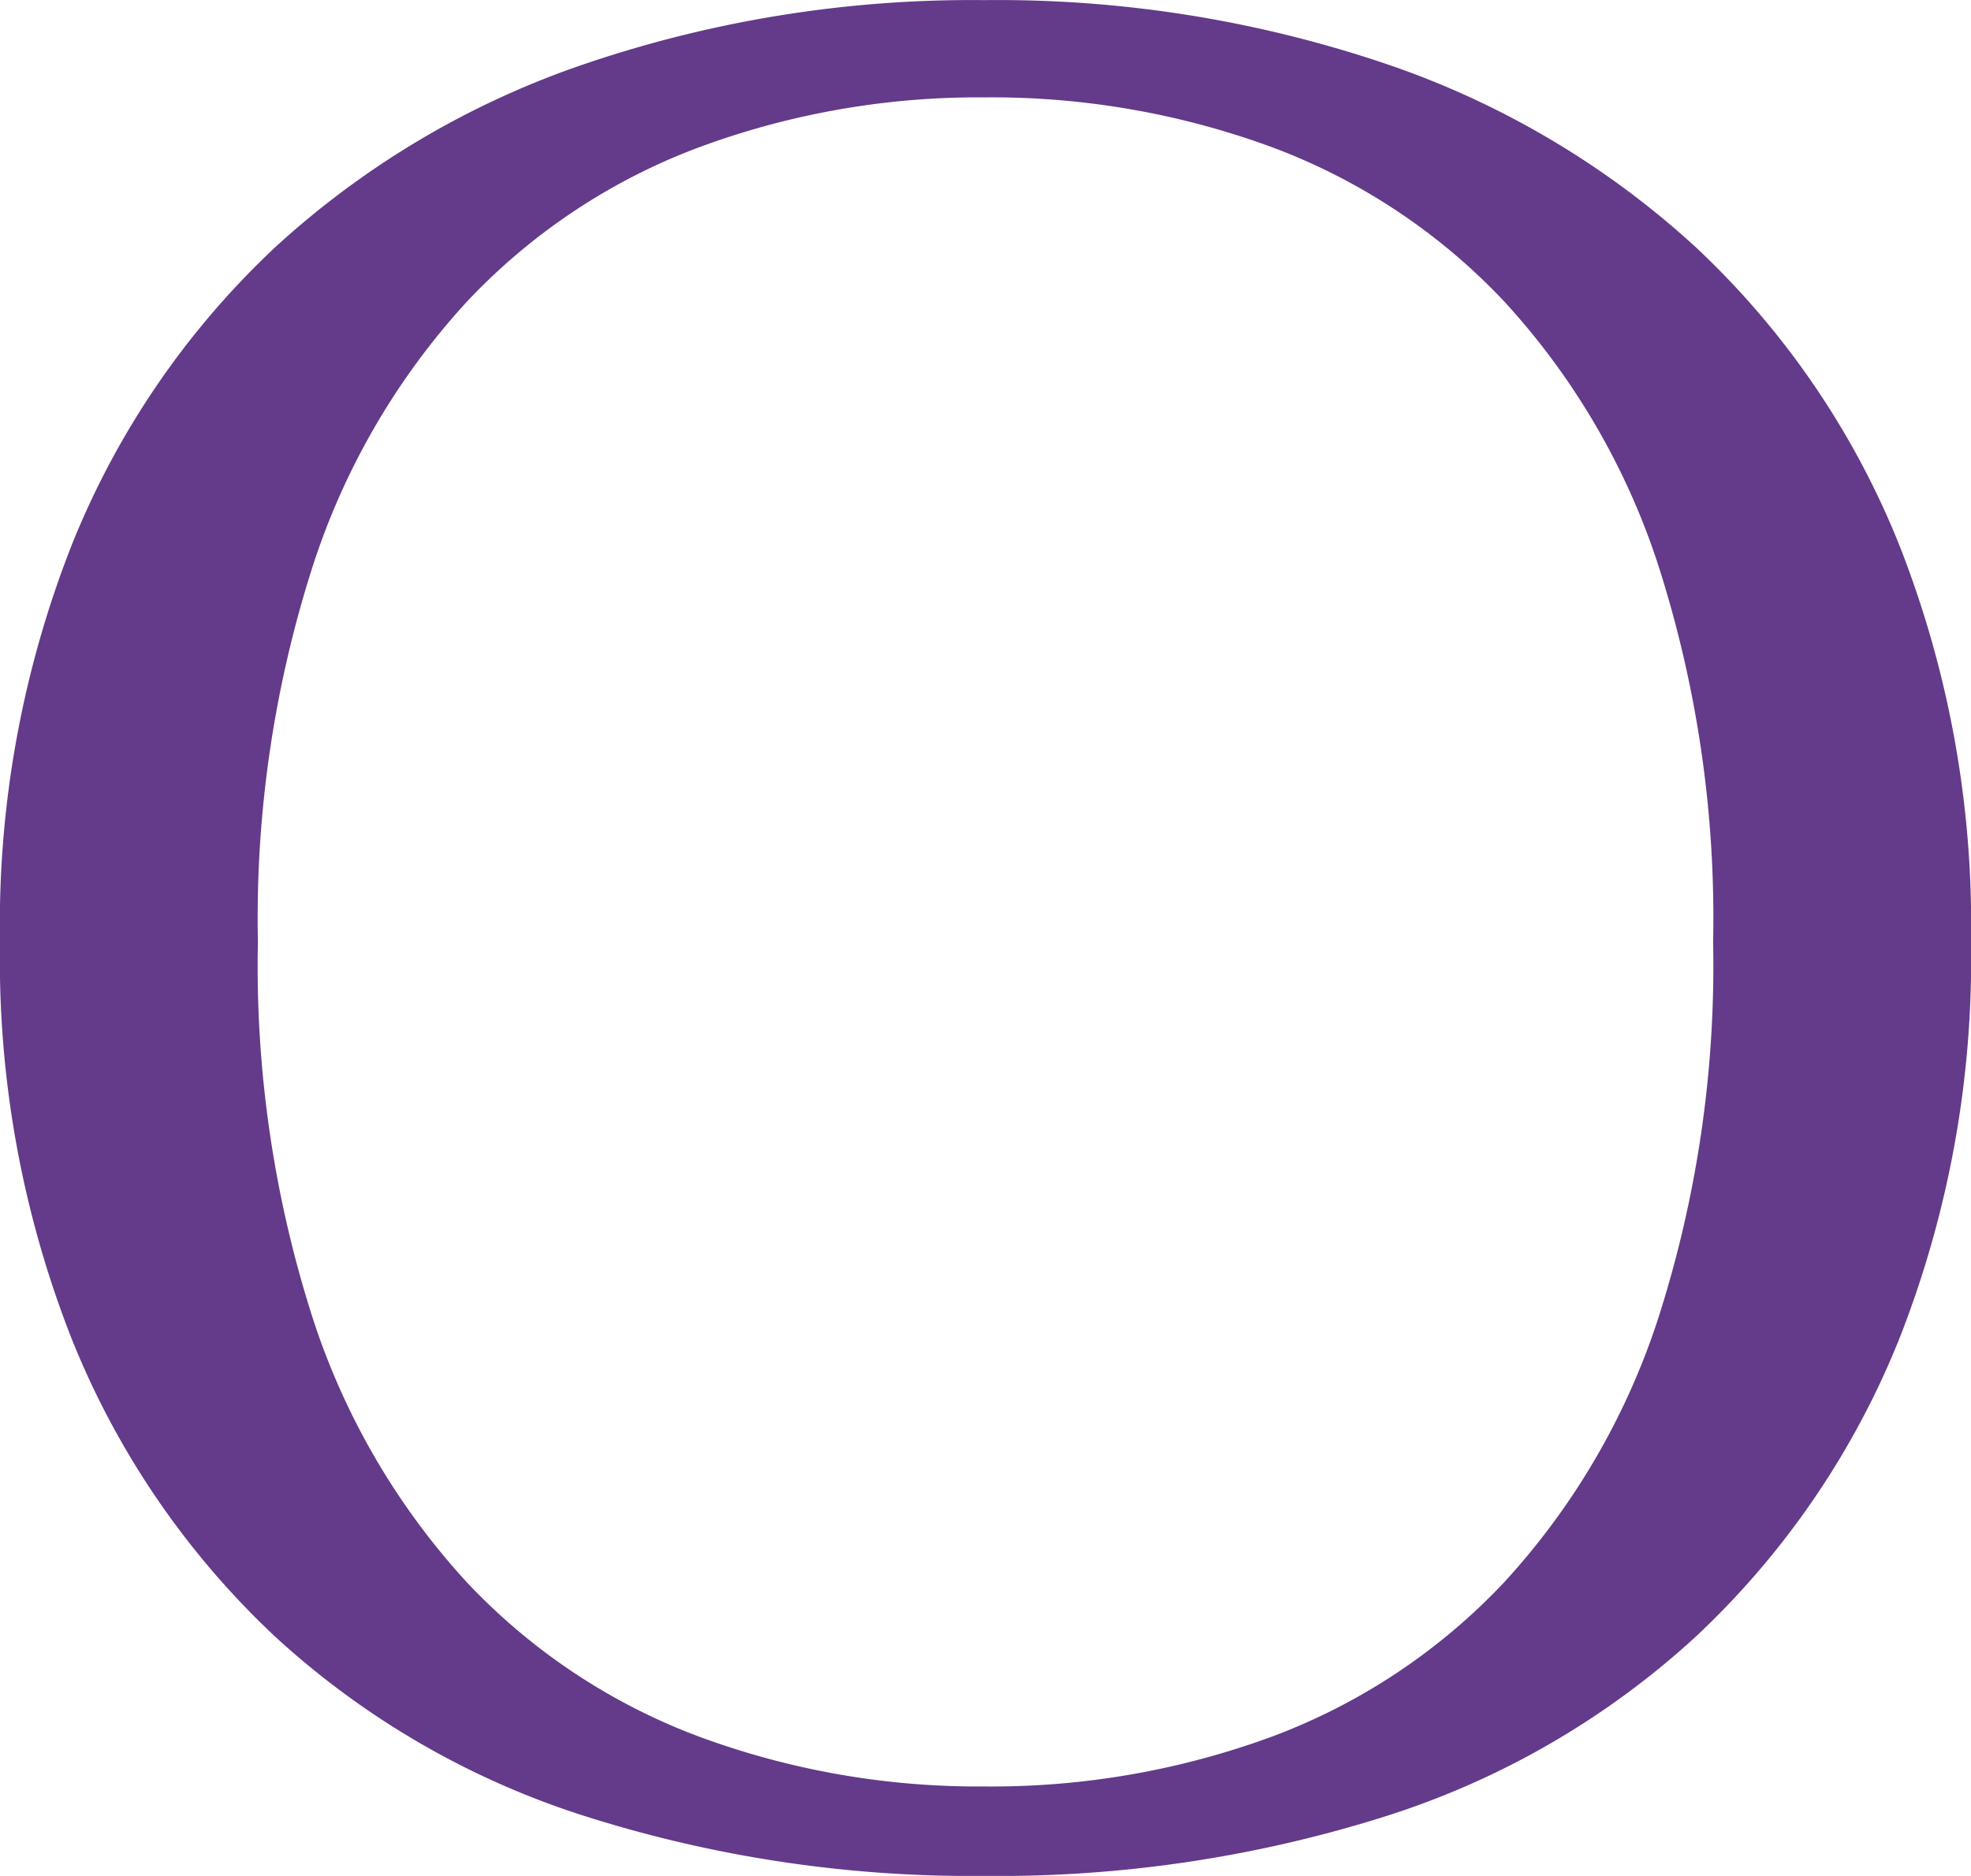 <svg xmlns="http://www.w3.org/2000/svg" width="50.932" height="48.484" viewBox="0 0 50.932 48.484">
  <path id="パス_336" data-name="パス 336" d="M2.856-23.12a26.759,26.759,0,0,1,1.87-10.3,21.5,21.5,0,0,1,5.236-7.65,22.552,22.552,0,0,1,8.058-4.76,31.067,31.067,0,0,1,10.268-1.632,31.285,31.285,0,0,1,10.336,1.632,22.552,22.552,0,0,1,8.058,4.76,21.5,21.5,0,0,1,5.236,7.65,26.759,26.759,0,0,1,1.87,10.3,26.759,26.759,0,0,1-1.87,10.3,21.5,21.5,0,0,1-5.236,7.65A21.407,21.407,0,0,1,38.624-.51,33.193,33.193,0,0,1,28.288,1.02,32.96,32.96,0,0,1,18.02-.51,21.408,21.408,0,0,1,9.962-5.168a21.5,21.5,0,0,1-5.236-7.65A26.759,26.759,0,0,1,2.856-23.12Zm44.268,0A29.827,29.827,0,0,0,45.7-32.878a18.547,18.547,0,0,0-3.978-6.8,15.85,15.85,0,0,0-5.984-3.978,20.977,20.977,0,0,0-7.446-1.292,20.78,20.78,0,0,0-7.378,1.292,15.85,15.85,0,0,0-5.984,3.978,18.547,18.547,0,0,0-3.978,6.8A29.827,29.827,0,0,0,9.52-23.12a29.827,29.827,0,0,0,1.428,9.758,18.547,18.547,0,0,0,3.978,6.8A15.85,15.85,0,0,0,20.91-2.584a20.78,20.78,0,0,0,7.378,1.292,20.977,20.977,0,0,0,7.446-1.292,15.85,15.85,0,0,0,5.984-3.978,18.547,18.547,0,0,0,3.978-6.8A29.827,29.827,0,0,0,47.124-23.12Z" transform="translate(-2.856 47.465)" fill="#643a8a"/>
</svg>
